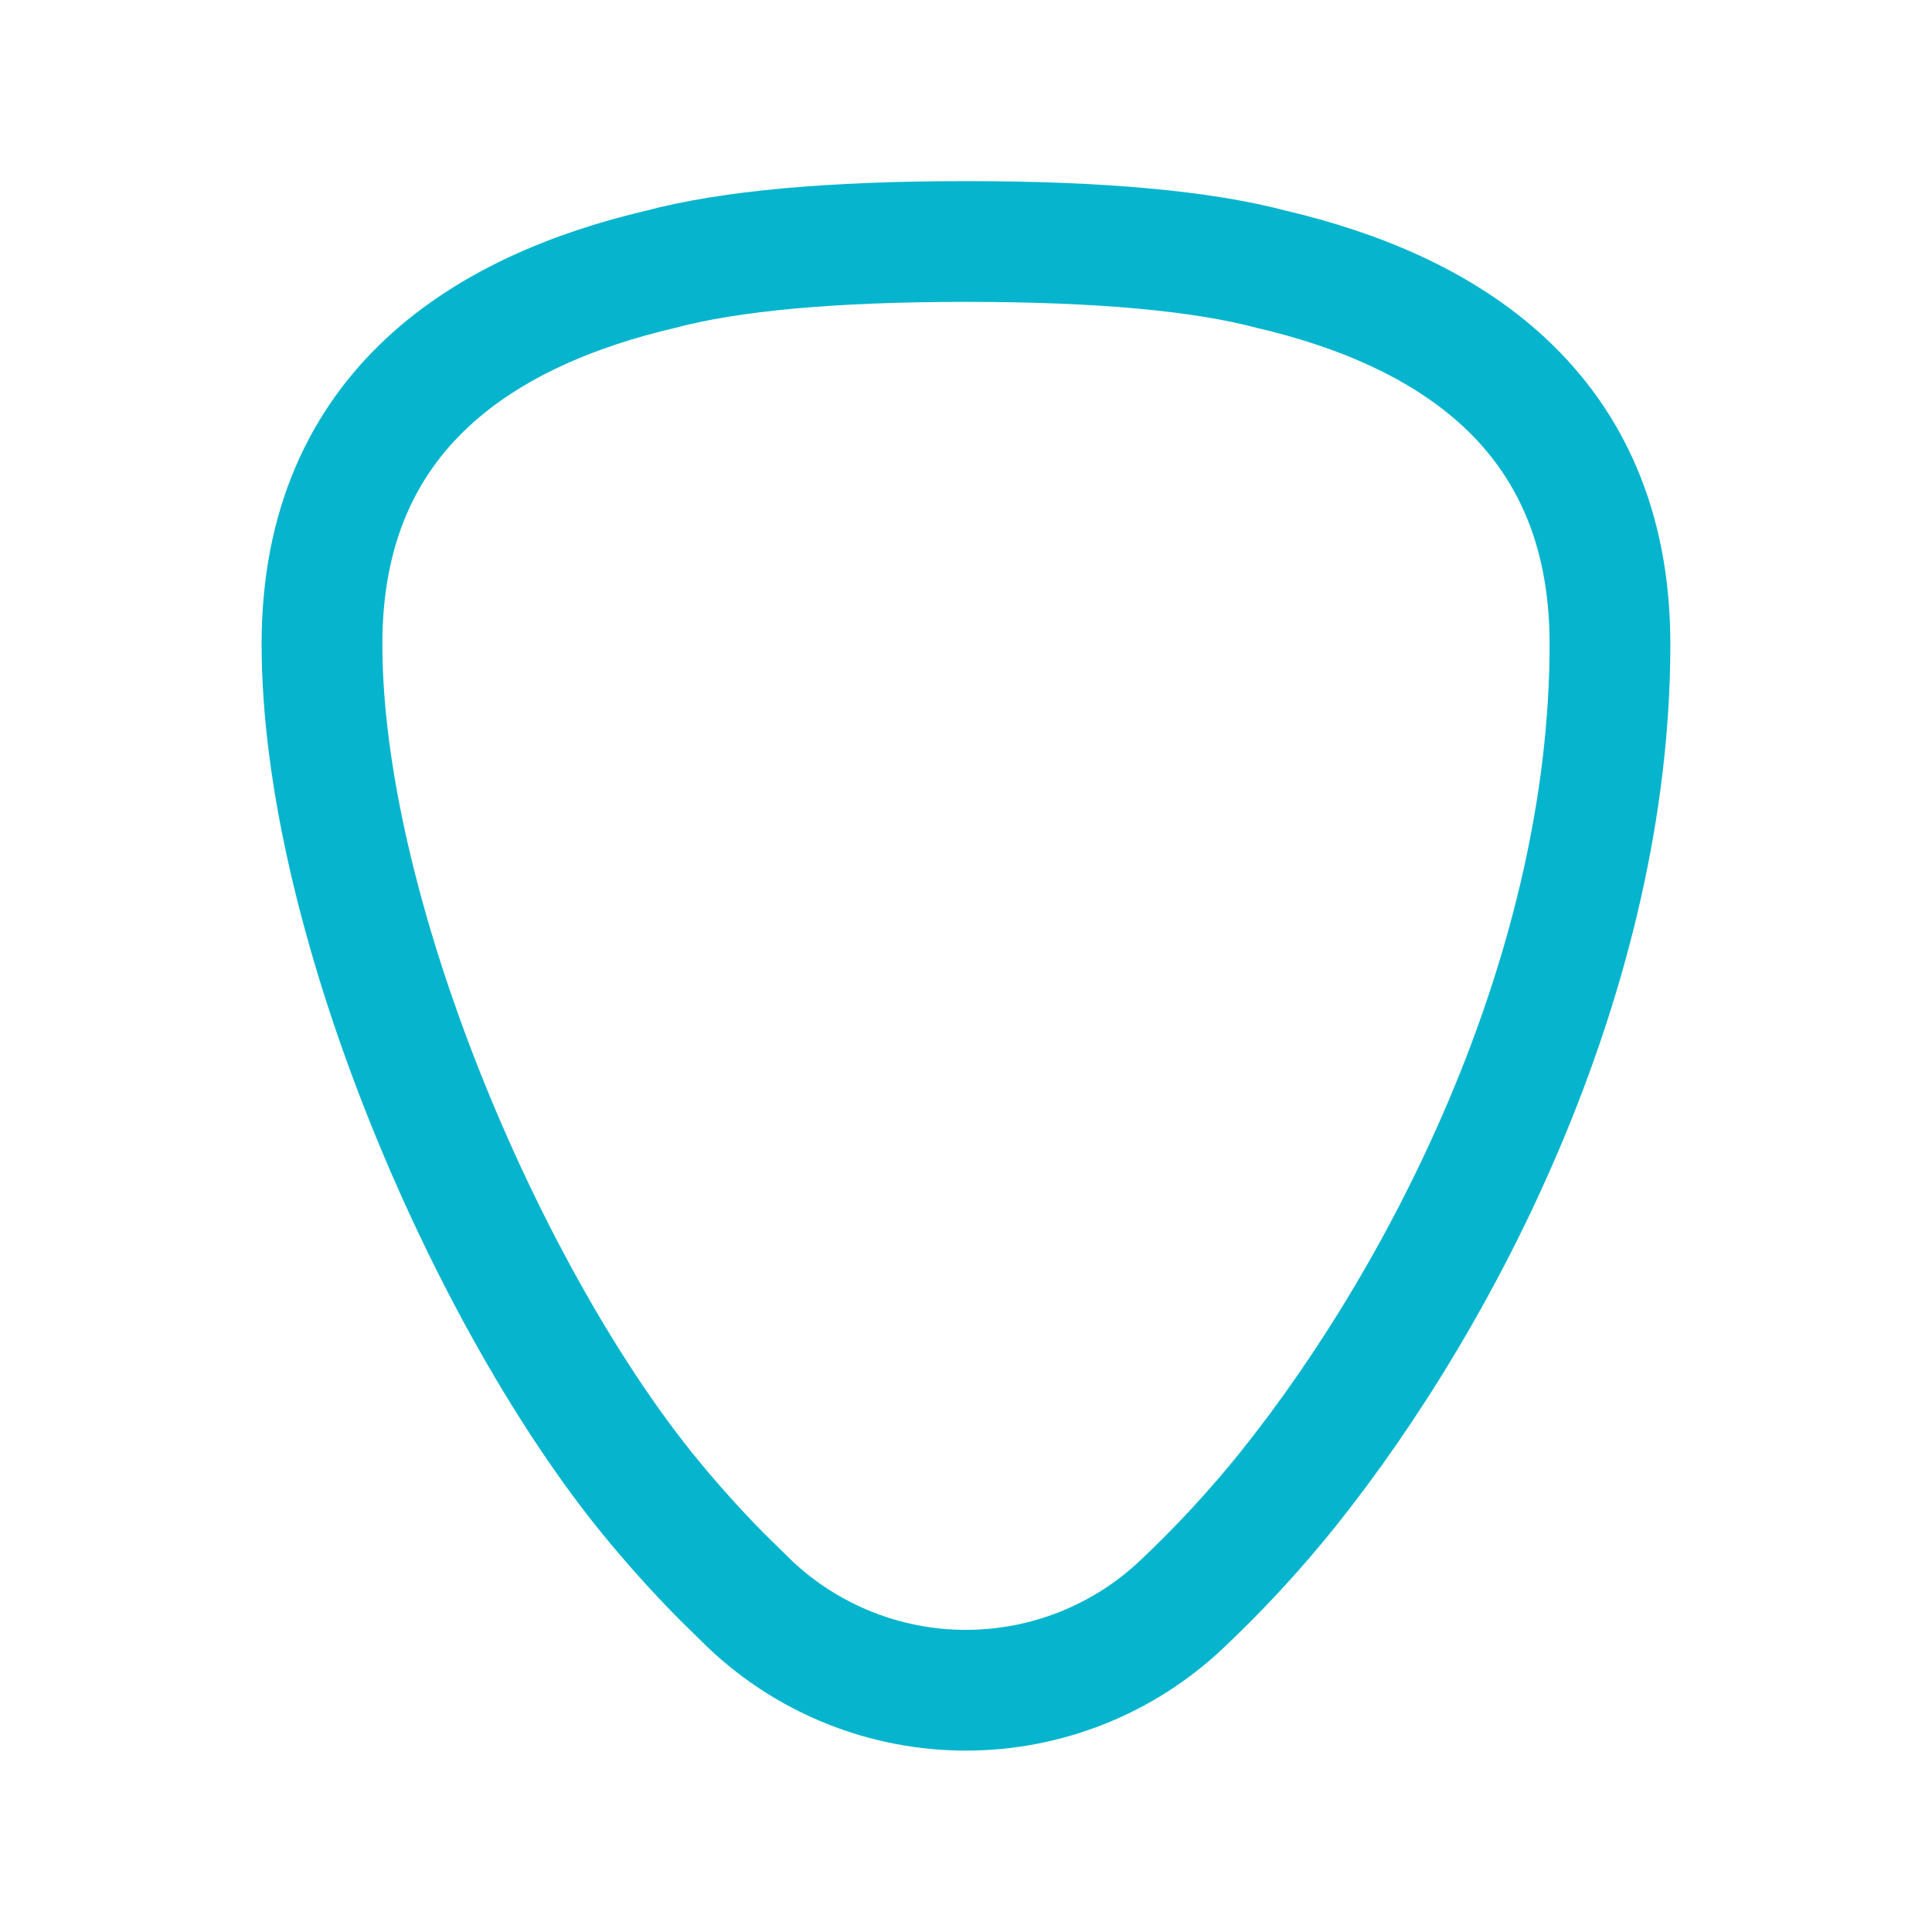 <svg width="44" height="44" viewBox="0 0 44 44" fill="none" xmlns="http://www.w3.org/2000/svg">
<g id="Frame" clip-path="url(#clip0_1141_20693)">
<path id="Vector" d="M29.333 33.917C33 29.333 36.666 22 36.666 14.667C36.666 9.266 32.846 7.045 28.959 6.134C27.375 5.713 25.054 5.5 22 5.5C18.944 5.5 16.624 5.711 15.04 6.134C11.154 7.045 7.333 9.266 7.333 14.667C7.333 20.739 11 29.333 14.666 33.917C15.211 34.595 15.799 35.257 16.432 35.898L17.081 36.535C18.409 37.793 20.169 38.494 21.998 38.494C23.827 38.494 25.587 37.793 26.915 36.535C27.78 35.719 28.588 34.844 29.333 33.917Z" stroke="#06B5CD" stroke-width="2.75" stroke-linecap="round" stroke-linejoin="round"/>
</g>
<defs>
<clipPath id="clip0_1141_20693">
<rect width="44" height="44" fill="white"/>
</clipPath>
</defs>
</svg>
